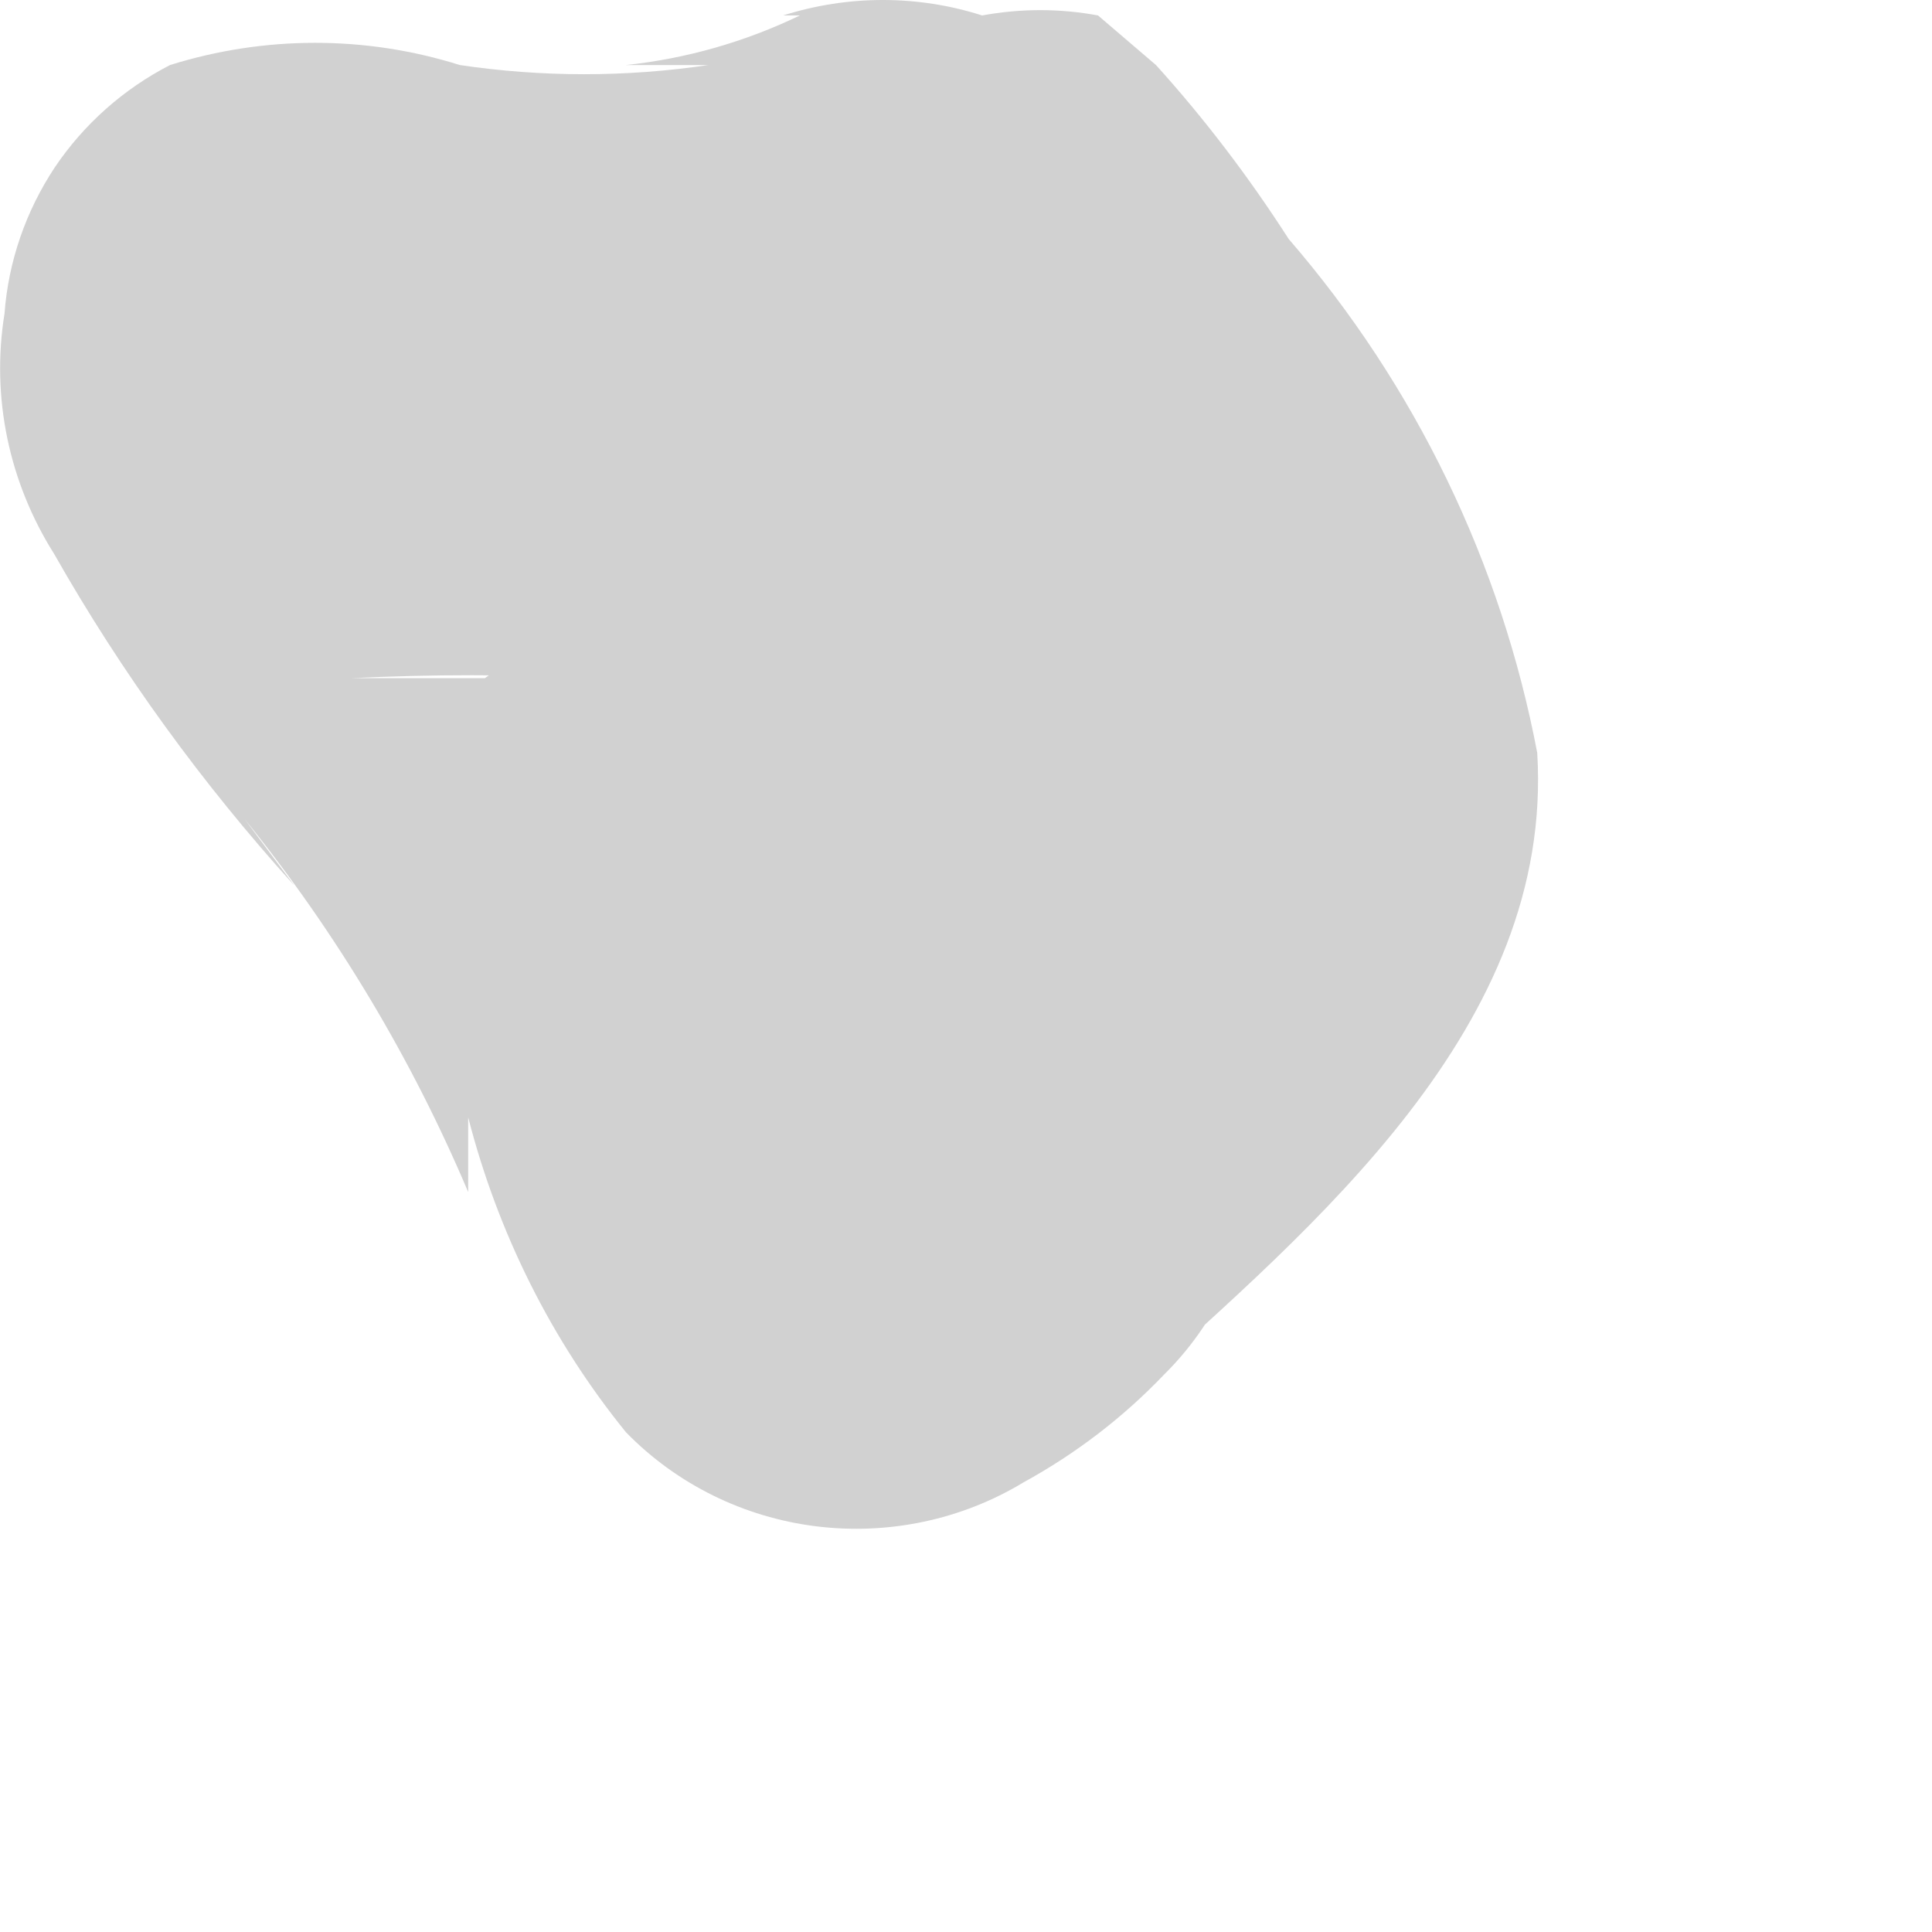 <?xml version="1.0" encoding="utf-8"?>
<svg xmlns="http://www.w3.org/2000/svg" fill="none" height="100%" overflow="visible" preserveAspectRatio="none" style="display: block;" viewBox="0 0 3 3" width="100%">
<path d="M1.113 1.465L1.023 1.542L1.126 1.465H1.242H1.474H1.589L1.692 1.542L1.77 1.645V1.761C1.77 1.607 1.667 1.452 1.589 1.298C1.433 1.02 1.252 0.758 1.049 0.513L1.126 0.616C1.05 0.55 0.981 0.477 0.92 0.397V0.513V0.641V0.77V0.886L0.843 0.989L0.753 1.053H0.637H0.547C0.671 1.047 0.796 1.047 0.92 1.053C1.196 1.053 1.469 0.992 1.718 0.873L1.126 0.796L1.049 0.693C1.213 0.885 1.351 1.097 1.461 1.323V1.208C1.468 1.237 1.468 1.268 1.461 1.298V1.105C1.466 1.13 1.466 1.156 1.461 1.182V1.066C1.438 1.118 1.408 1.166 1.371 1.208L1.448 1.118C1.333 1.247 1.208 1.368 1.075 1.478C0.984 1.568 0.933 1.691 0.933 1.819C0.933 1.947 0.984 2.07 1.075 2.16C1.165 2.25 1.288 2.301 1.416 2.301C1.544 2.301 1.666 2.25 1.757 2.16C2.04 1.903 2.413 1.594 2.387 1.169C2.331 0.874 2.198 0.599 2.001 0.371C1.94 0.276 1.871 0.185 1.795 0.101L1.705 0.024C1.646 0.013 1.585 0.013 1.525 0.024C1.425 -0.008 1.317 -0.008 1.216 0.024H1.126H1.242C1.157 0.065 1.066 0.091 0.972 0.101H1.1C0.972 0.12 0.842 0.12 0.714 0.101C0.568 0.055 0.411 0.055 0.264 0.101C0.192 0.138 0.13 0.193 0.085 0.26C0.04 0.328 0.013 0.406 0.007 0.487C-0.014 0.617 0.014 0.749 0.084 0.86C0.189 1.045 0.314 1.217 0.457 1.375L0.38 1.272C0.522 1.448 0.639 1.643 0.727 1.851V1.735C0.773 1.914 0.856 2.081 0.972 2.224C1.051 2.305 1.155 2.356 1.267 2.37C1.379 2.384 1.493 2.36 1.589 2.302C1.671 2.257 1.744 2.201 1.808 2.134C1.899 2.044 1.949 1.921 1.949 1.793C1.949 1.665 1.899 1.543 1.808 1.452C1.718 1.362 1.595 1.311 1.467 1.311C1.339 1.311 1.217 1.362 1.126 1.452L1.113 1.465Z" fill="#D1D1D1" id="Vector"/>
</svg>